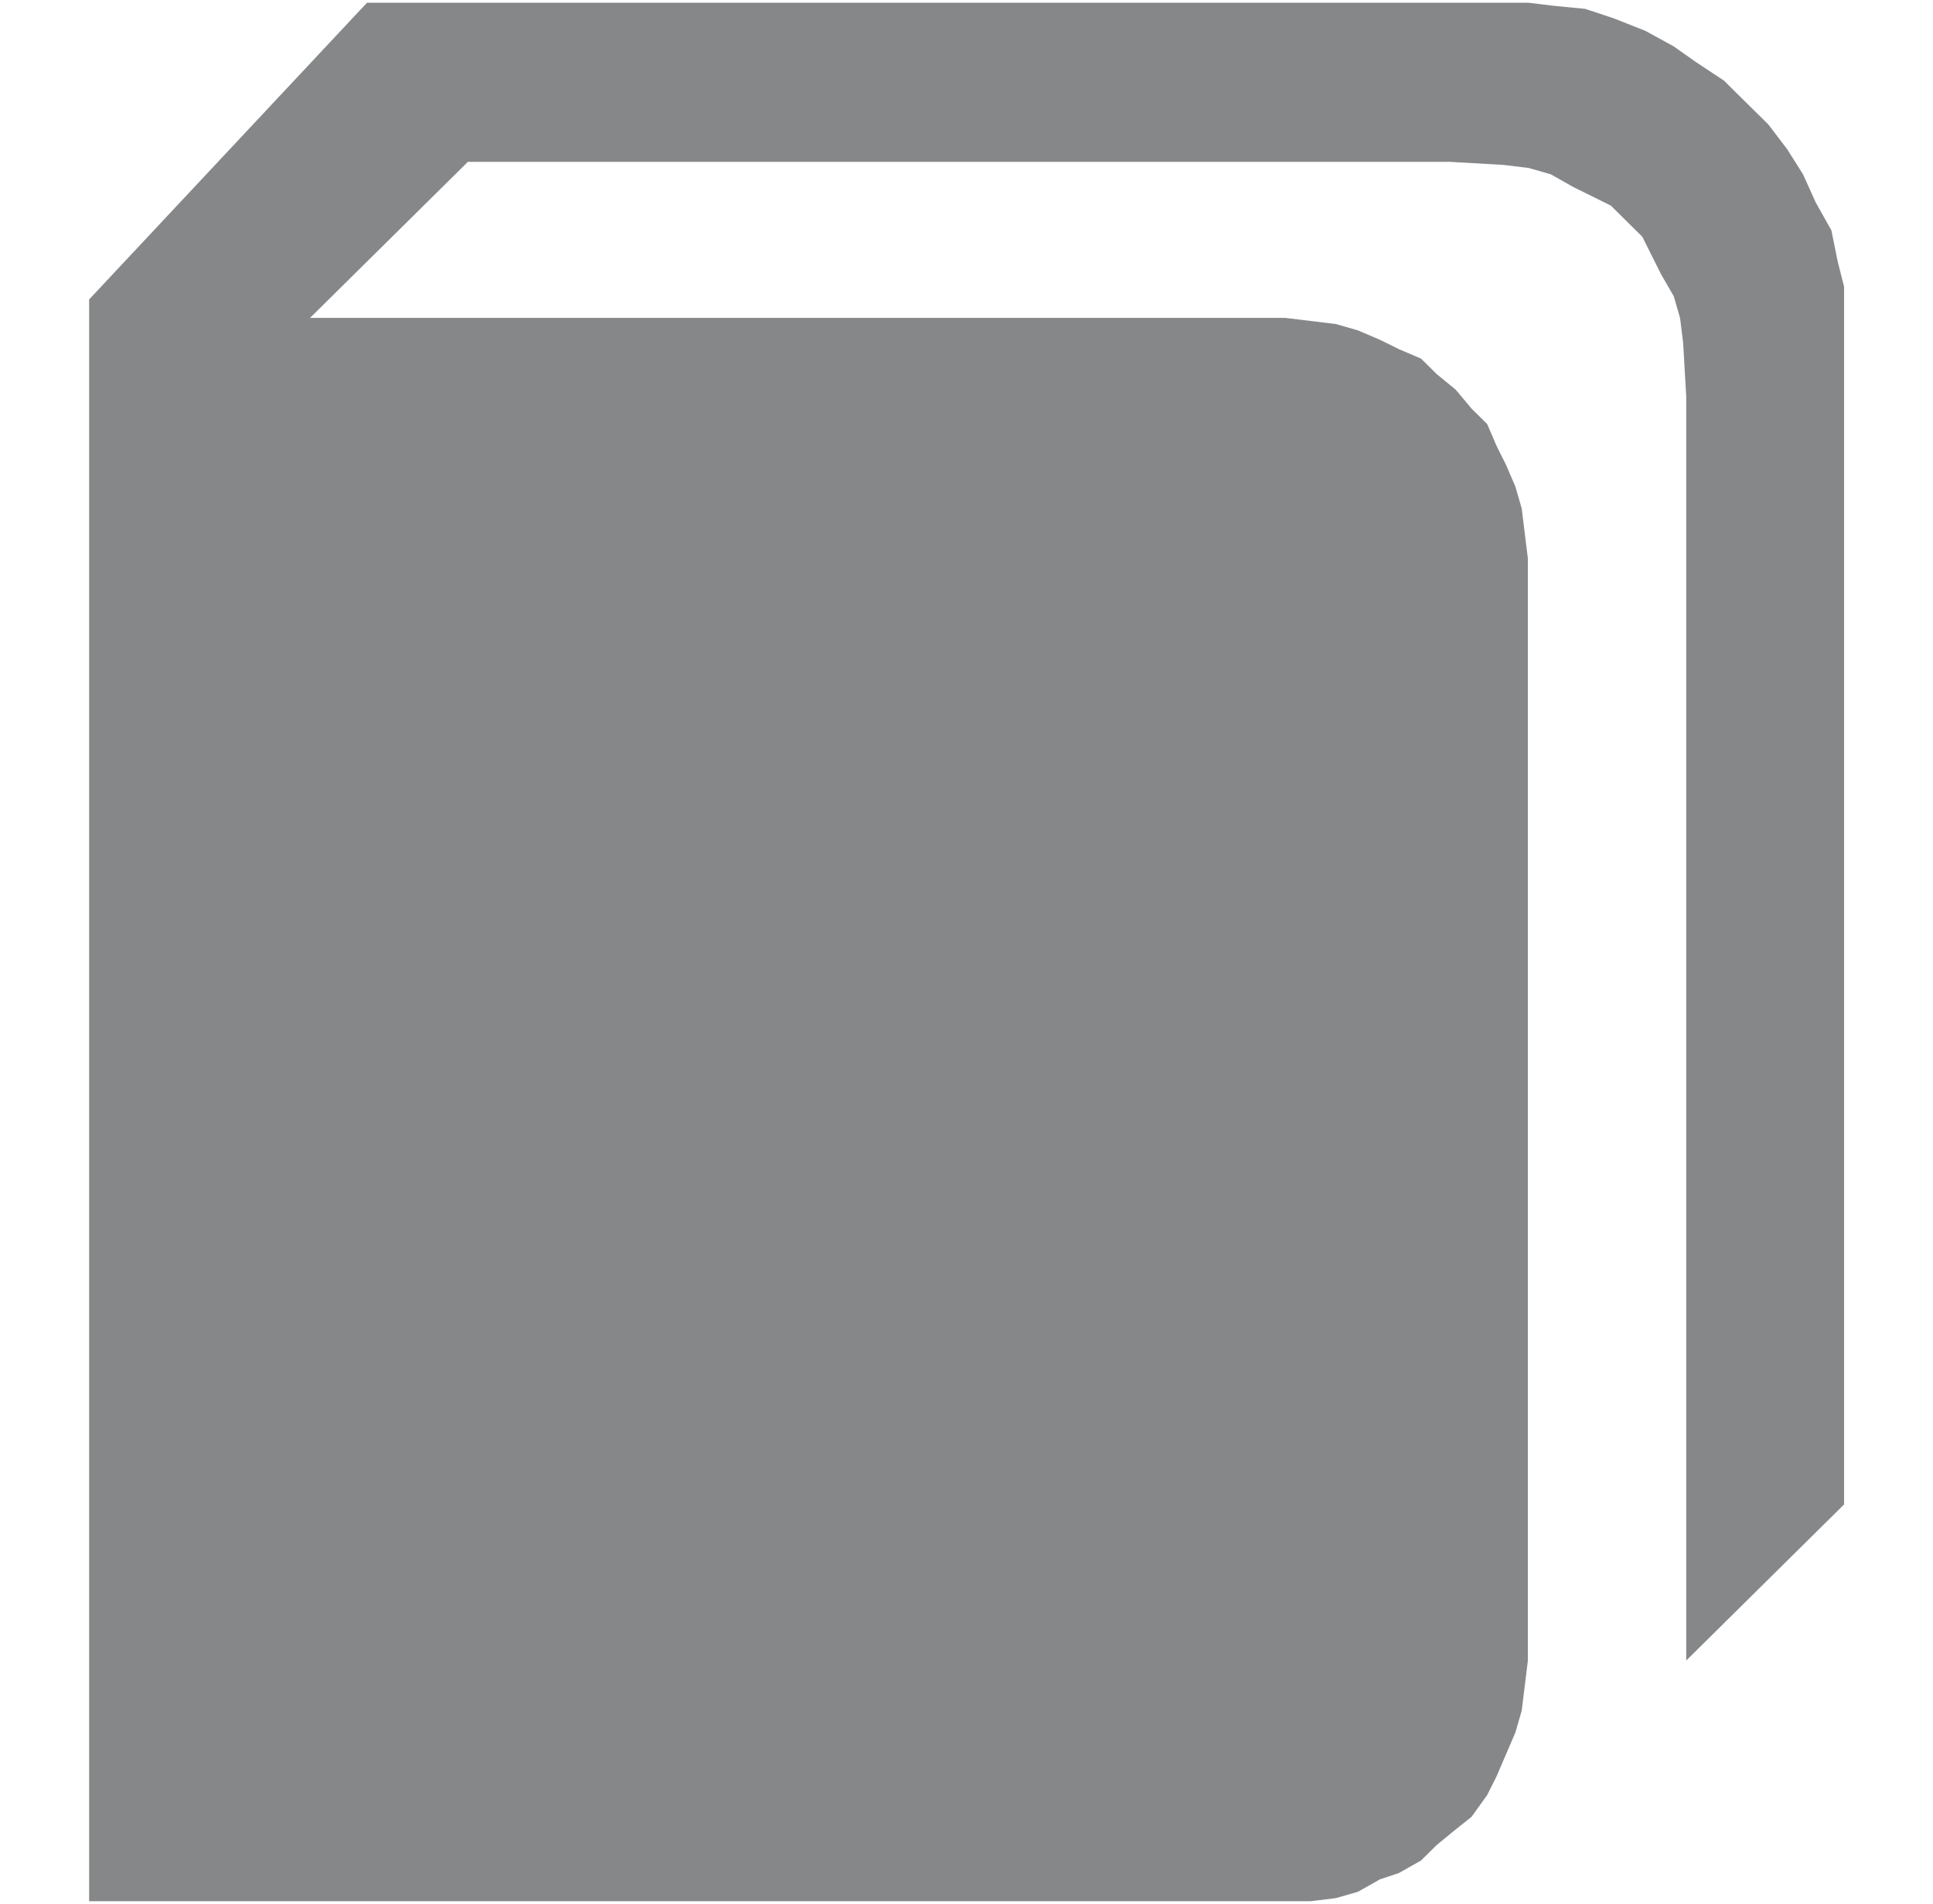 <?xml version="1.0" encoding="UTF-8"?>
<svg xmlns="http://www.w3.org/2000/svg" id="Calque_7" data-name="Calque 7" viewBox="0 0 106.92 105.31">
  <defs>
    <style>
      .cls-1 {
        fill: #868789;
        fill-rule: evenodd;
        stroke-width: 0px;
      }
    </style>
  </defs>
  <path class="cls-1" d="m84.53.15h0l1.4.17,1.75.17,1.57.52,1.75.69,1.57.86,1.22.86,1.57,1.04,1.05,1.04,1.4,1.38,1.05,1.38.87,1.38.7,1.55.87,1.55.35,1.73.35,1.38v67.35l-8.73,8.63h0V21.91h0l-.17-2.94-.17-1.38-.35-1.21-.7-1.21-.52-1.04-.52-1.04-.87-.86-.87-.86-1.05-.52-1.05-.52-1.22-.69-1.22-.35-1.4-.17-2.97-.17H25.88l-8.73,8.63h53.94l1.4.17,1.4.17,1.22.35,1.22.52,1.05.52,1.22.52.87.86,1.05.86.87,1.04.87.86.52,1.21.52,1.04.52,1.21.35,1.21.17,1.38.17,1.38v60.96h0l-.17,1.38-.17,1.38-.35,1.21-.52,1.21-.52,1.21-.52,1.04-.87,1.21-.87.69-1.05.86-.87.86-1.22.69-1.05.35-1.22.69-1.22.35-1.4.17H4.93V16.56L20.3.15h64.24Z"></path>
</svg>
